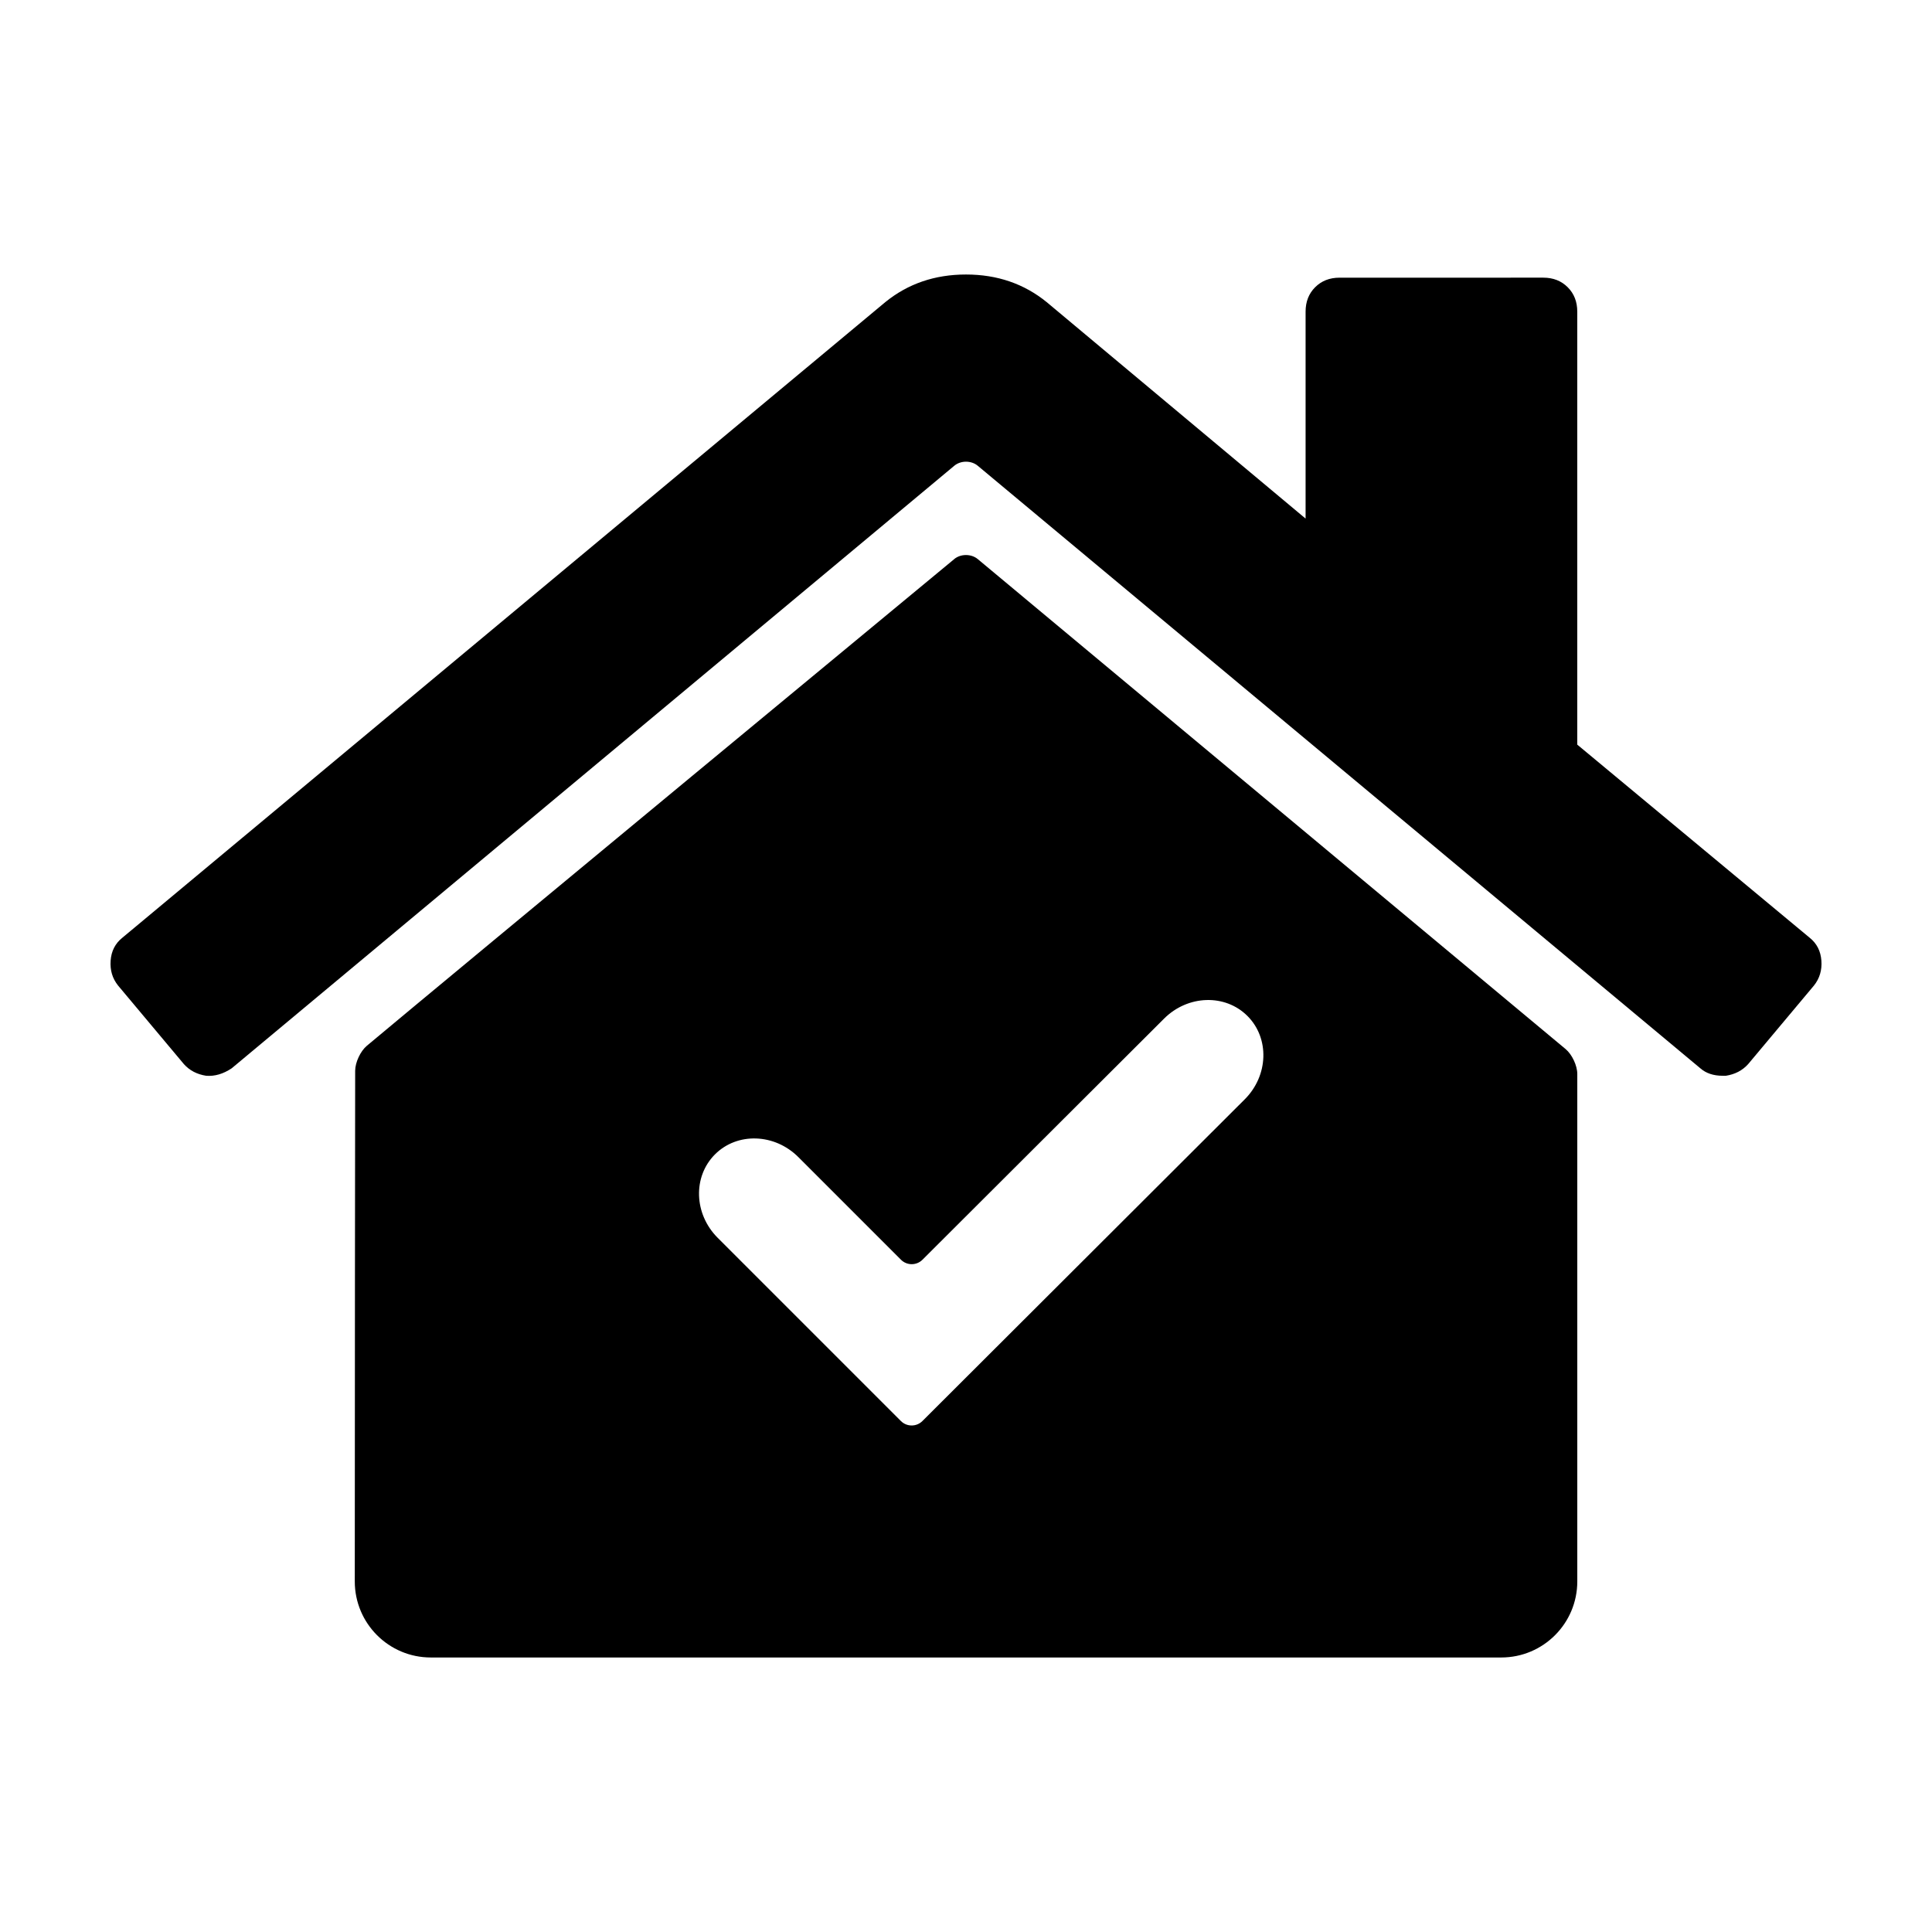 <?xml version="1.0" encoding="UTF-8"?>
<!-- Uploaded to: ICON Repo, www.iconrepo.com, Generator: ICON Repo Mixer Tools -->
<svg fill="#000000" width="800px" height="800px" version="1.1" viewBox="144 144 512 512" xmlns="http://www.w3.org/2000/svg">
 <g>
  <path d="m173.32 398.57c-0.188 2.535 0.469 4.731 1.969 6.609l17.438 20.816c1.5 1.684 3.465 2.715 5.91 3.094 2.246 0.18 4.5-0.473 6.75-1.969l191.52-159.7c1.715-1.422 4.484-1.422 6.191 0l191.52 159.7c1.496 1.309 3.465 1.969 5.906 1.969h0.848c2.434-0.379 4.402-1.41 5.91-3.094l17.434-20.816c1.5-1.875 2.16-4.074 1.969-6.609-0.188-2.535-1.215-4.543-3.09-6.047l-61.605-51.188v-114.75c0-2.625-0.848-4.781-2.535-6.465-1.688-1.691-3.844-2.535-6.465-2.535l-53.996 0.004c-2.625 0-4.781 0.84-6.473 2.535-1.688 1.684-2.527 3.844-2.527 6.465v54.844l-68.625-57.375c-5.996-4.871-13.125-7.309-21.371-7.309-8.254 0-15.375 2.438-21.375 7.309l-202.22 168.47c-1.867 1.496-2.902 3.512-3.086 6.047z"/>
  <path d="m396.89 292.16s-133.6 110.49-155.67 128.98c-1.707 1.43-3.094 4.414-3.098 6.637-0.039 10.02-0.082 95.562-0.102 135.31-0.004 11.141 9.02 20.164 20.152 20.164h283.67c11.133 0 20.156-9.023 20.156-20.164v-134.46c0-2.227-1.387-5.188-3.098-6.613l-155.8-129.86c-1.715-1.418-4.504-1.418-6.215 0zm77.703 121.09c5.898 5.91 5.57 15.801-0.734 22.094l-85.41 85.246c-1.578 1.57-4.125 1.57-5.703-0.004l-48.559-48.562c-6.297-6.301-6.613-16.191-0.715-22.098 5.898-5.906 15.801-5.582 22.098 0.715l27.191 27.195c1.578 1.578 4.133 1.578 5.707 0l64.027-63.895c6.309-6.293 16.203-6.602 22.098-0.691z"/>
 </g>
</svg>